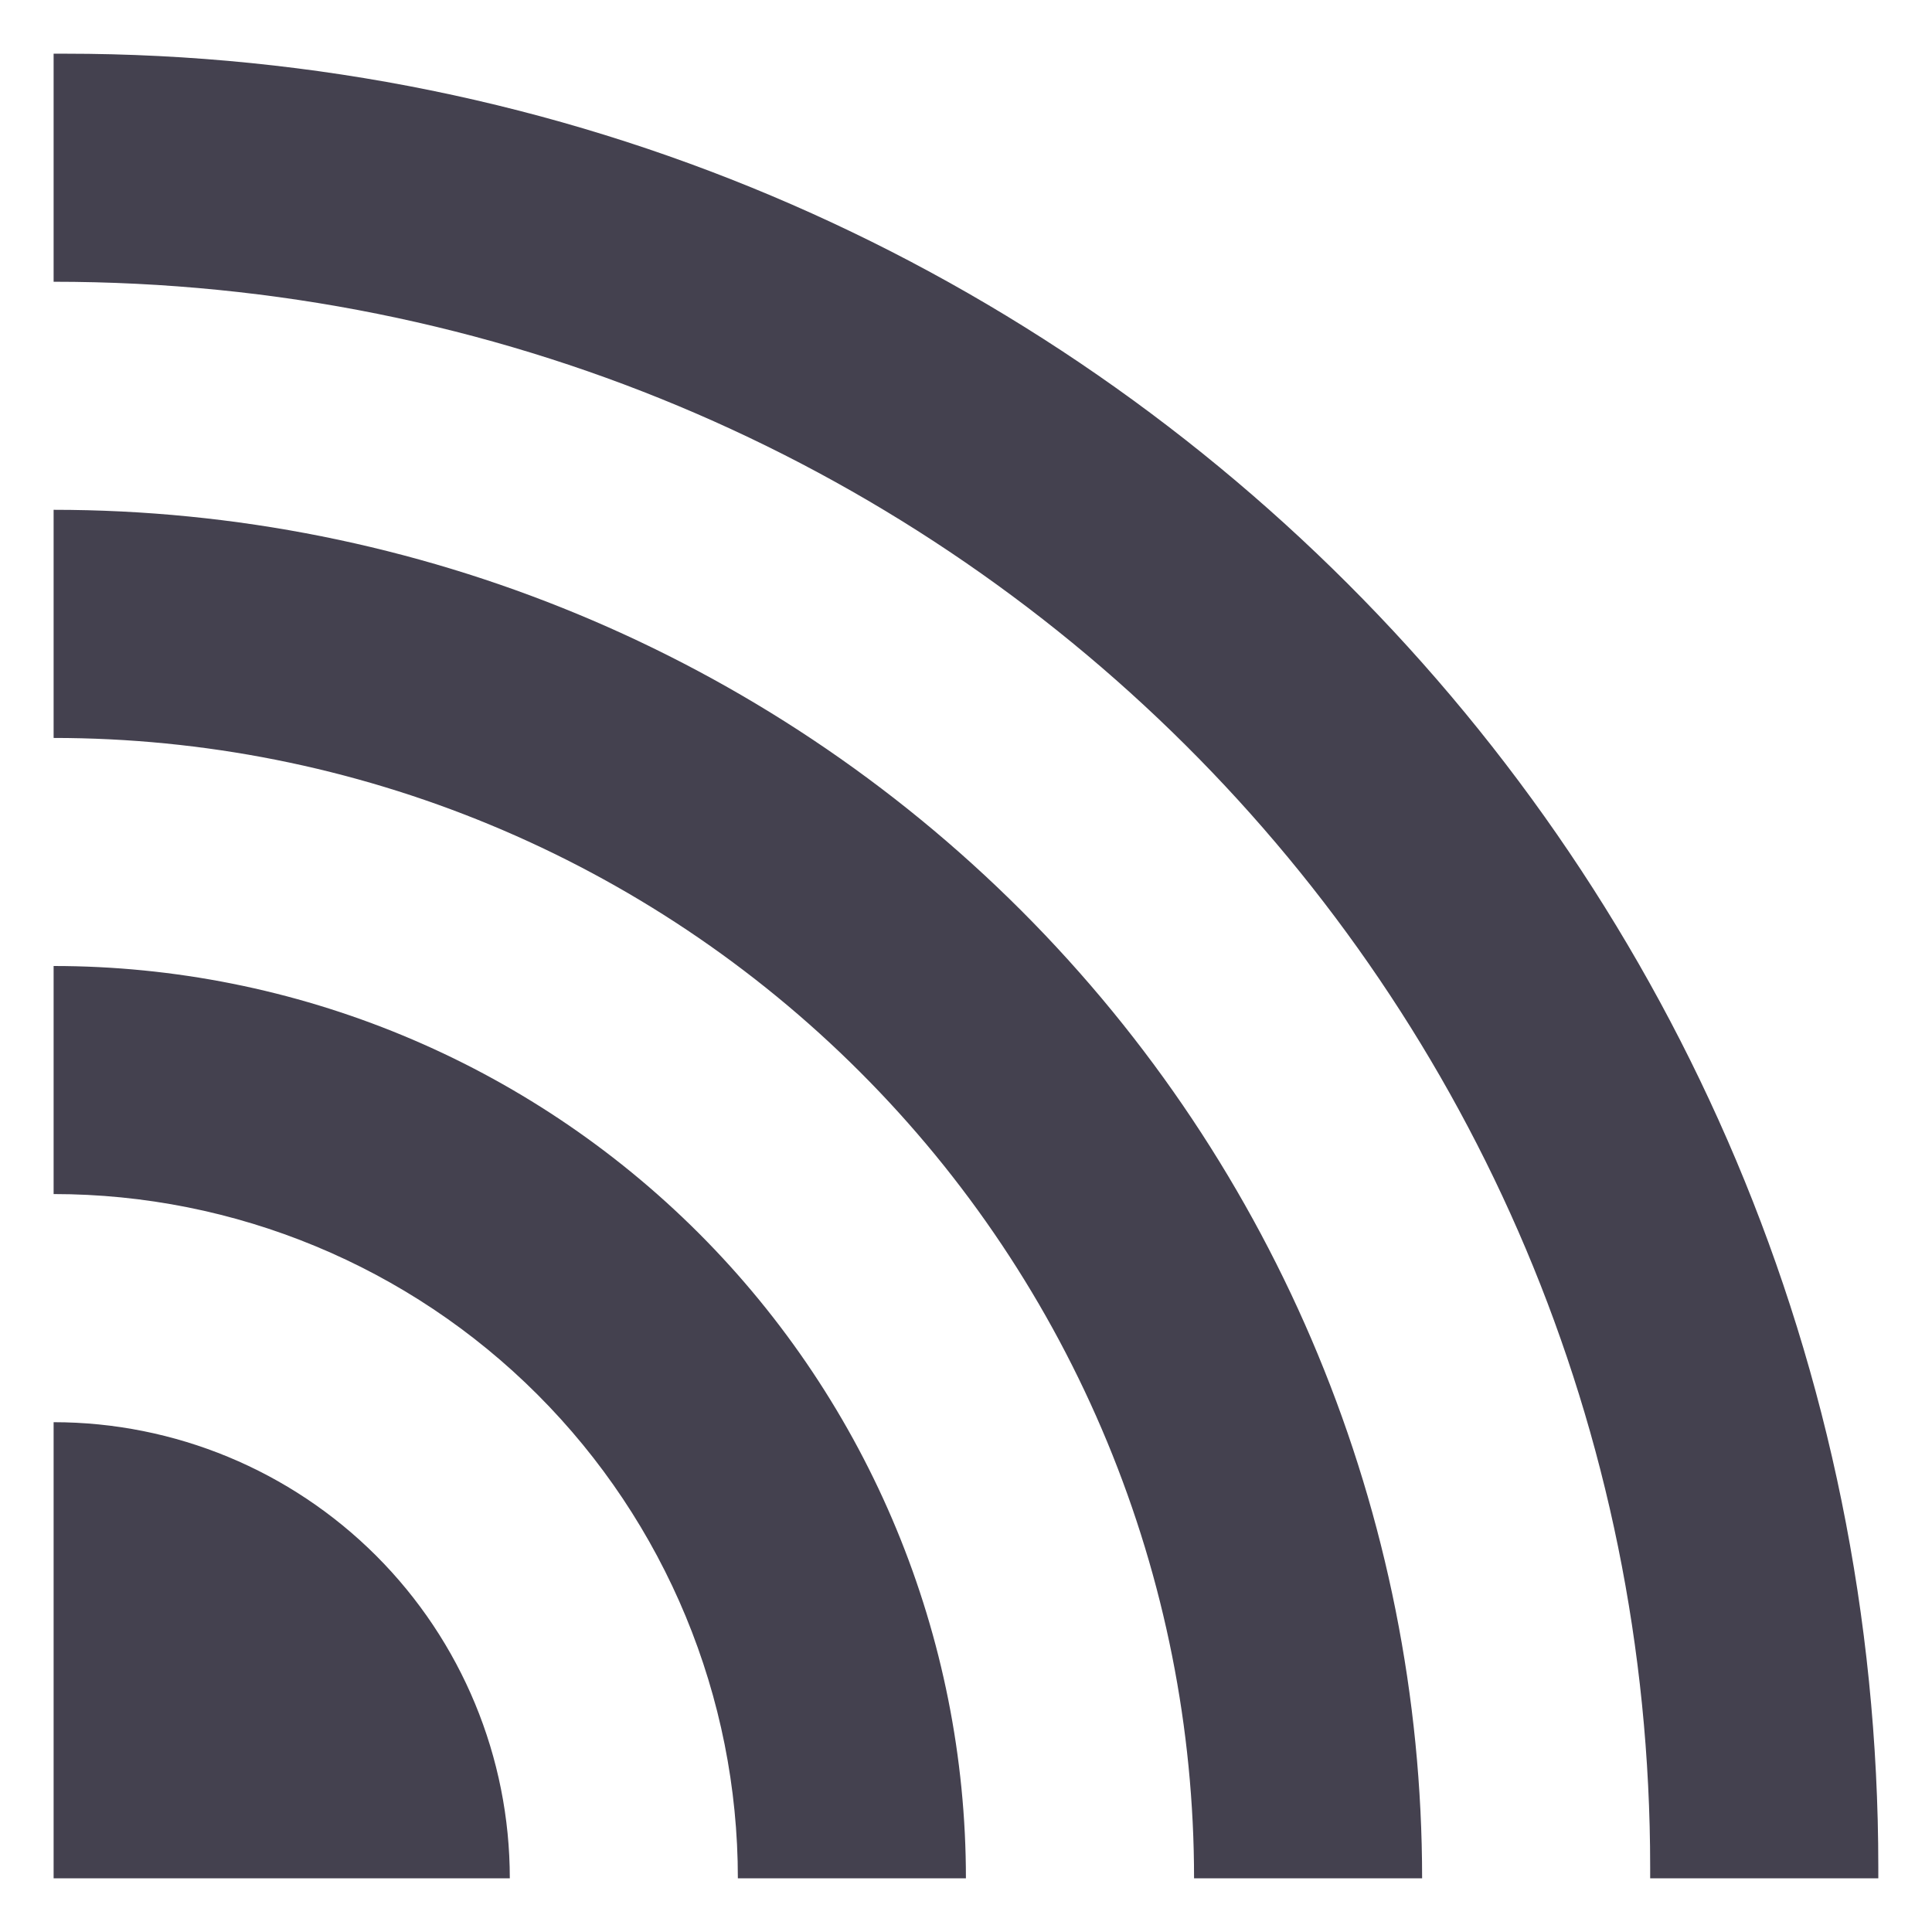 <svg width="24" height="24" viewBox="0 0 24 24" fill="none" xmlns="http://www.w3.org/2000/svg">
<path d="M0.666 3.5V0.667H0.808C13.274 0.667 23.333 10.725 23.333 23.192V23.333H20.499V23.192C20.499 12.283 11.716 3.5 0.666 3.5ZM0.666 9.167V6.333C5.175 6.333 9.499 8.124 12.687 11.312C15.875 14.501 17.666 18.825 17.666 23.333H14.833C14.833 21.473 14.466 19.631 13.754 17.912C13.042 16.193 11.999 14.631 10.683 13.316C9.368 12.001 7.806 10.957 6.087 10.245C4.369 9.533 2.526 9.167 0.666 9.167ZM0.666 14.833V12C3.672 12 6.554 13.194 8.68 15.319C10.805 17.445 11.999 20.328 11.999 23.333H9.166C9.166 21.079 8.27 18.917 6.676 17.323C5.082 15.729 2.92 14.833 0.666 14.833ZM0.666 17.667C2.169 17.667 3.61 18.264 4.673 19.326C5.736 20.389 6.333 21.83 6.333 23.333H0.666V17.667Z" fill="#44414F"/>
</svg>
